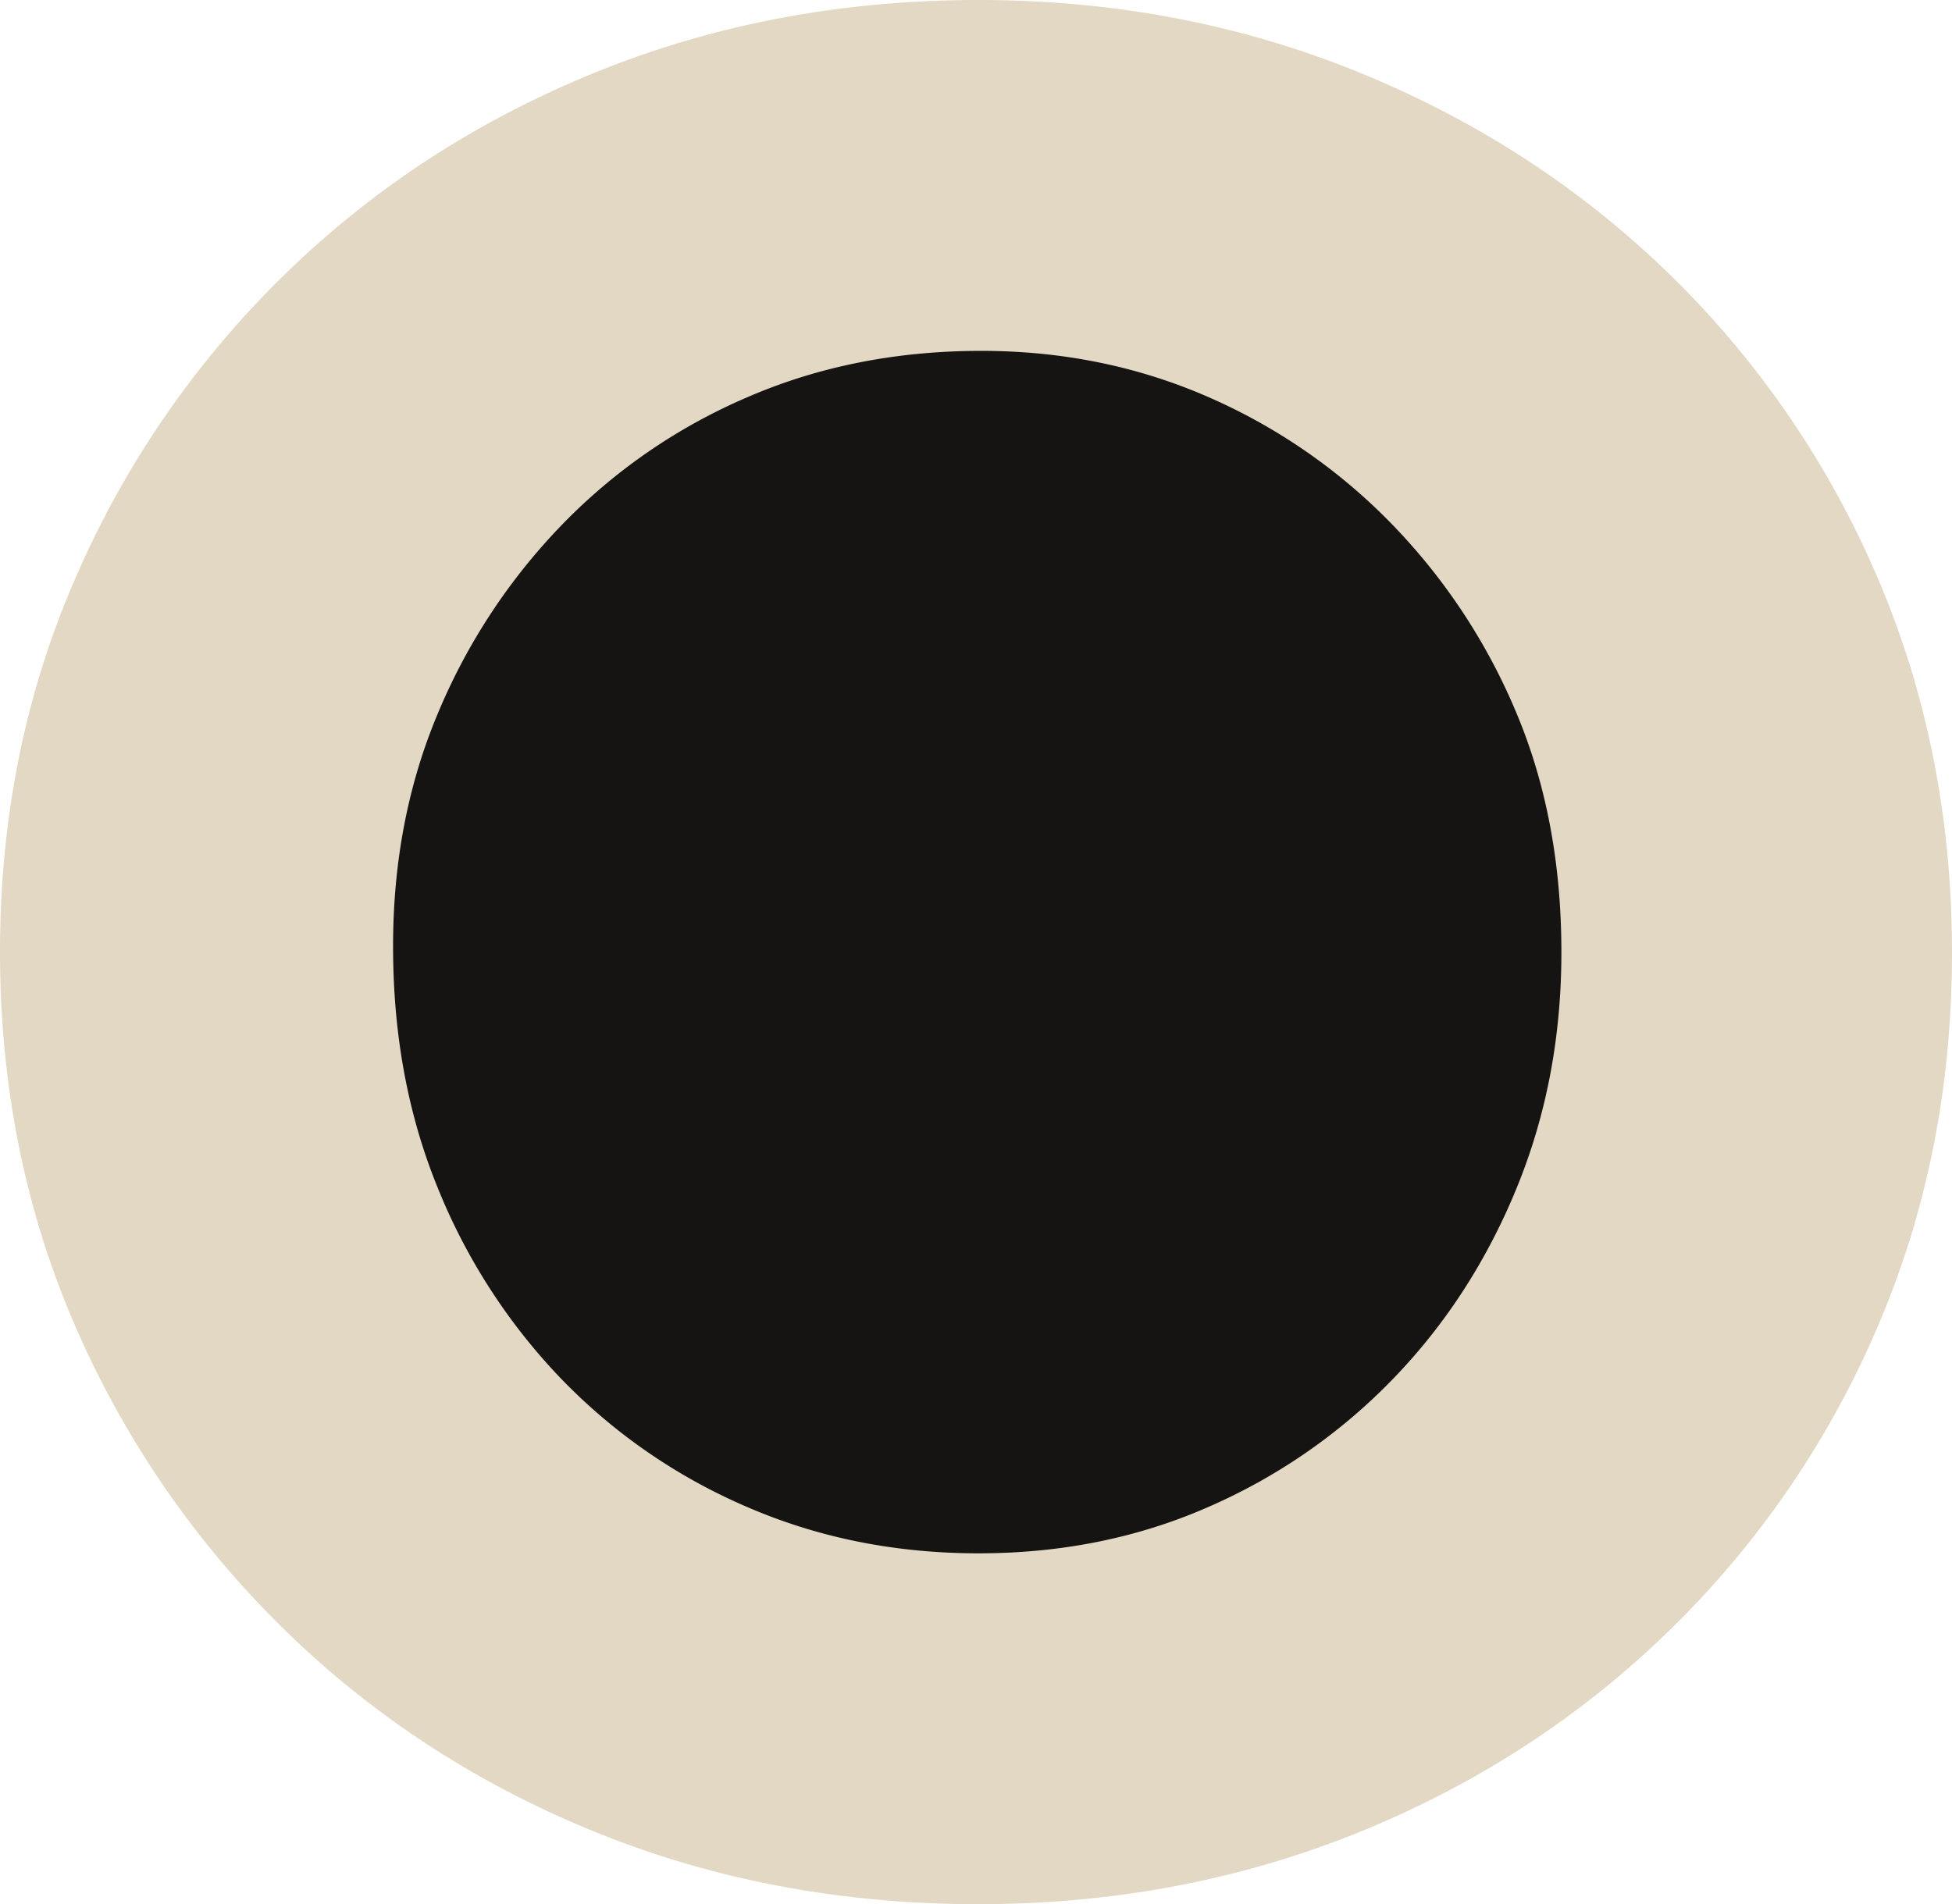 <svg width="1106.9" height="1080" xmlns="http://www.w3.org/2000/svg" data-name="Layer 1">

 <g>
  <title>Layer 1</title>
  <circle id="svg_1" fill="#151413" r="449.5" cy="542" cx="540.5" class="cls-1"/>
  <path id="svg_2" fill="#e3d8c4" d="m554.9,1080q-116.7,0 -217.7,-41.1t-176.5,-115.2a541.91,541.91 0 0 1 -118.2,-172q-42.45,-97.95 -42.5,-211.7t42.6,-211.7a539.19,539.19 0 0 1 118.2,-172q75.5,-73.95 176.5,-115.1t217.6,-41.2q115.2,0 216.1,41.2t176.6,115.2a531.06,531.06 0 0 1 117.4,172q41.85,98 41.9,211.7t-41.9,211.7a531.06,531.06 0 0 1 -117.4,172q-75.6,74.1 -176.5,115.2q-100.95,40.95 -216.2,41zm0,-199q70.35,0 130.1,-26.2a327.4,327.4 0 0 0 104.7,-72.5q44.85,-46.3 70.3,-108.4t25.4,-133.9q0,-74.85 -25.4,-135.4a343.38,343.38 0 0 0 -70.3,-106.9a327.69,327.69 0 0 0 -104.7,-72.6q-59.85,-26.1 -128.6,-26.1q-71.85,0 -132.4,26.2a323.48,323.48 0 0 0 -105.4,72.5a343.38,343.38 0 0 0 -70.3,106.9q-25.5,60.6 -25.4,132.4q0,74.85 25.4,136.9a339.41,339.41 0 0 0 70.3,108.5a323.9,323.9 0 0 0 105.5,72.5c40.3,17.4 84,26.1 130.8,26.1z" class="cls-2"/>
 </g>
</svg>